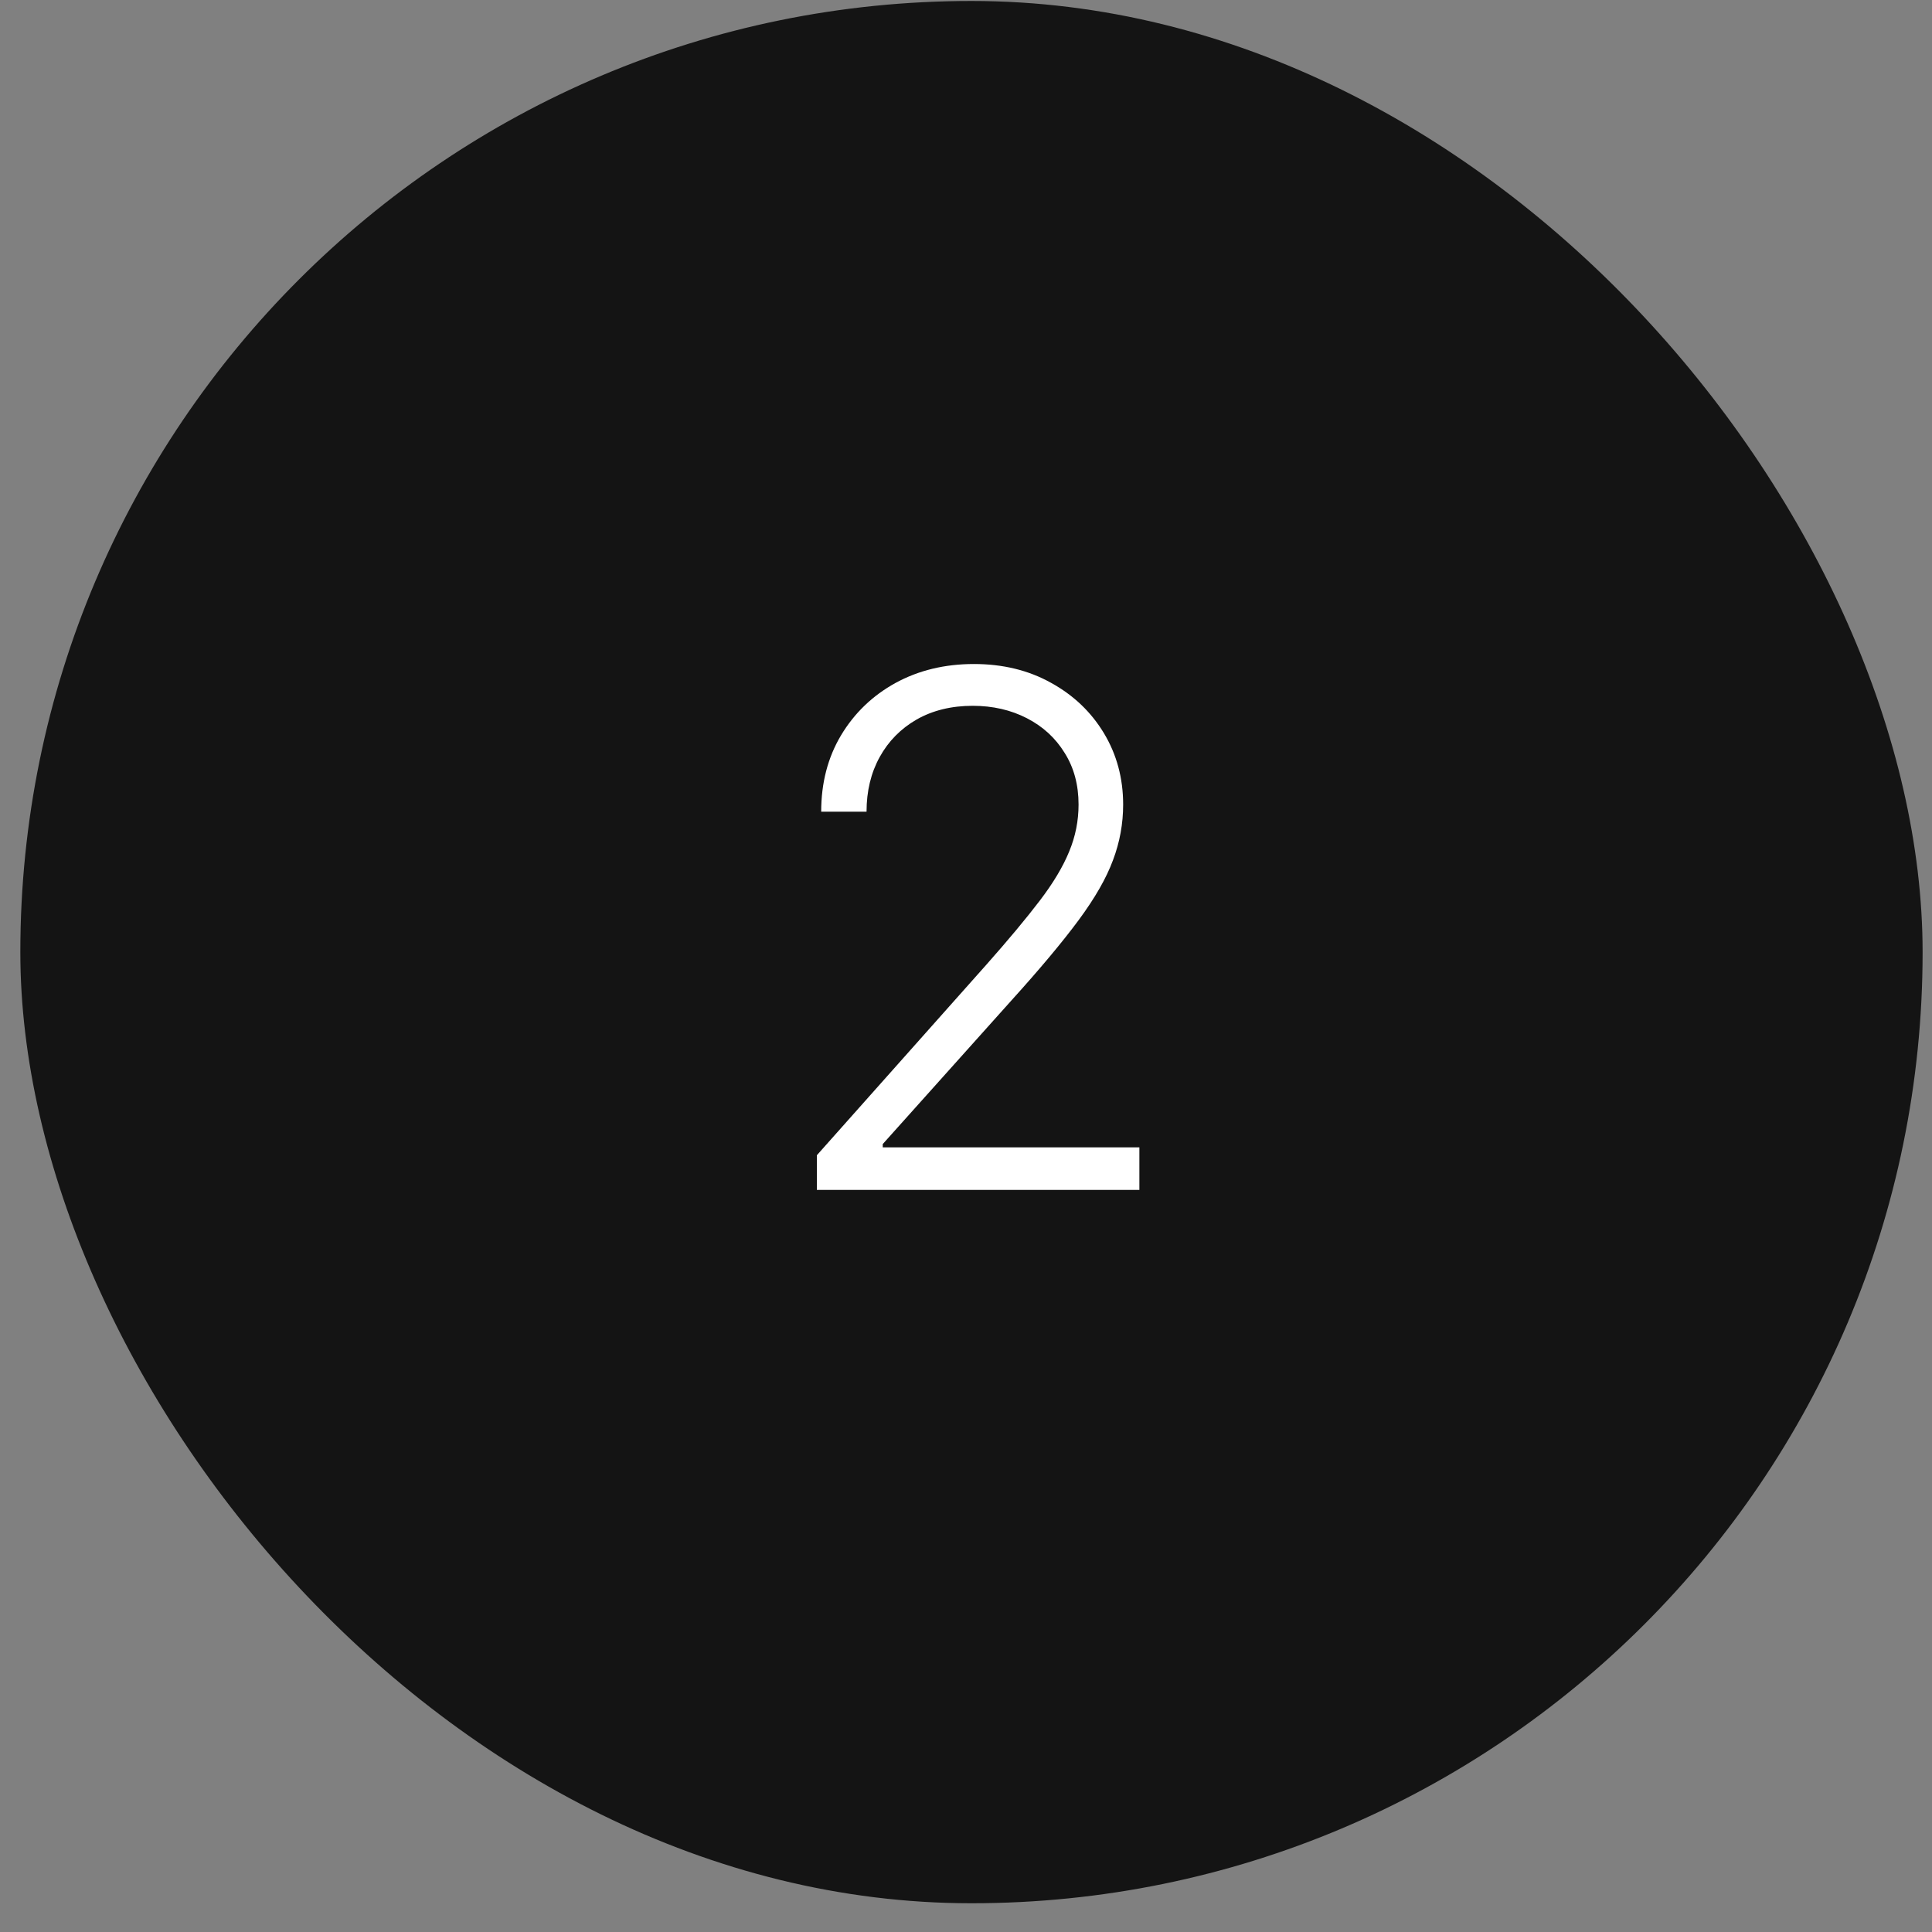 <svg width="65" height="65" viewBox="0 0 65 65" fill="none" xmlns="http://www.w3.org/2000/svg">
<rect x="0" y="0" width="65" height="65" fill="#808080" stroke="none"/>
<rect x="0.684" y="0.033" width="64" height="64" rx="32" fill="#141414"/>
<path d="M27.483 40.033V38.866L33.185 32.456C33.929 31.616 34.529 30.897 34.983 30.3C35.438 29.704 35.767 29.152 35.972 28.647C36.182 28.141 36.287 27.616 36.287 27.07C36.287 26.405 36.131 25.826 35.819 25.331C35.512 24.831 35.089 24.442 34.549 24.164C34.009 23.886 33.401 23.746 32.725 23.746C32.009 23.746 31.381 23.9 30.841 24.206C30.307 24.513 29.892 24.934 29.597 25.468C29.302 26.002 29.154 26.616 29.154 27.309H27.628C27.628 26.343 27.85 25.488 28.293 24.743C28.742 23.993 29.353 23.405 30.125 22.979C30.904 22.553 31.785 22.34 32.767 22.34C33.739 22.34 34.603 22.55 35.358 22.971C36.114 23.386 36.708 23.951 37.14 24.667C37.571 25.383 37.787 26.184 37.787 27.07C37.787 27.712 37.674 28.334 37.446 28.937C37.225 29.539 36.841 30.209 36.296 30.948C35.75 31.687 34.995 32.59 34.029 33.658L29.699 38.491V38.601H38.333V40.033H27.483Z" fill="white"/>
</svg>
